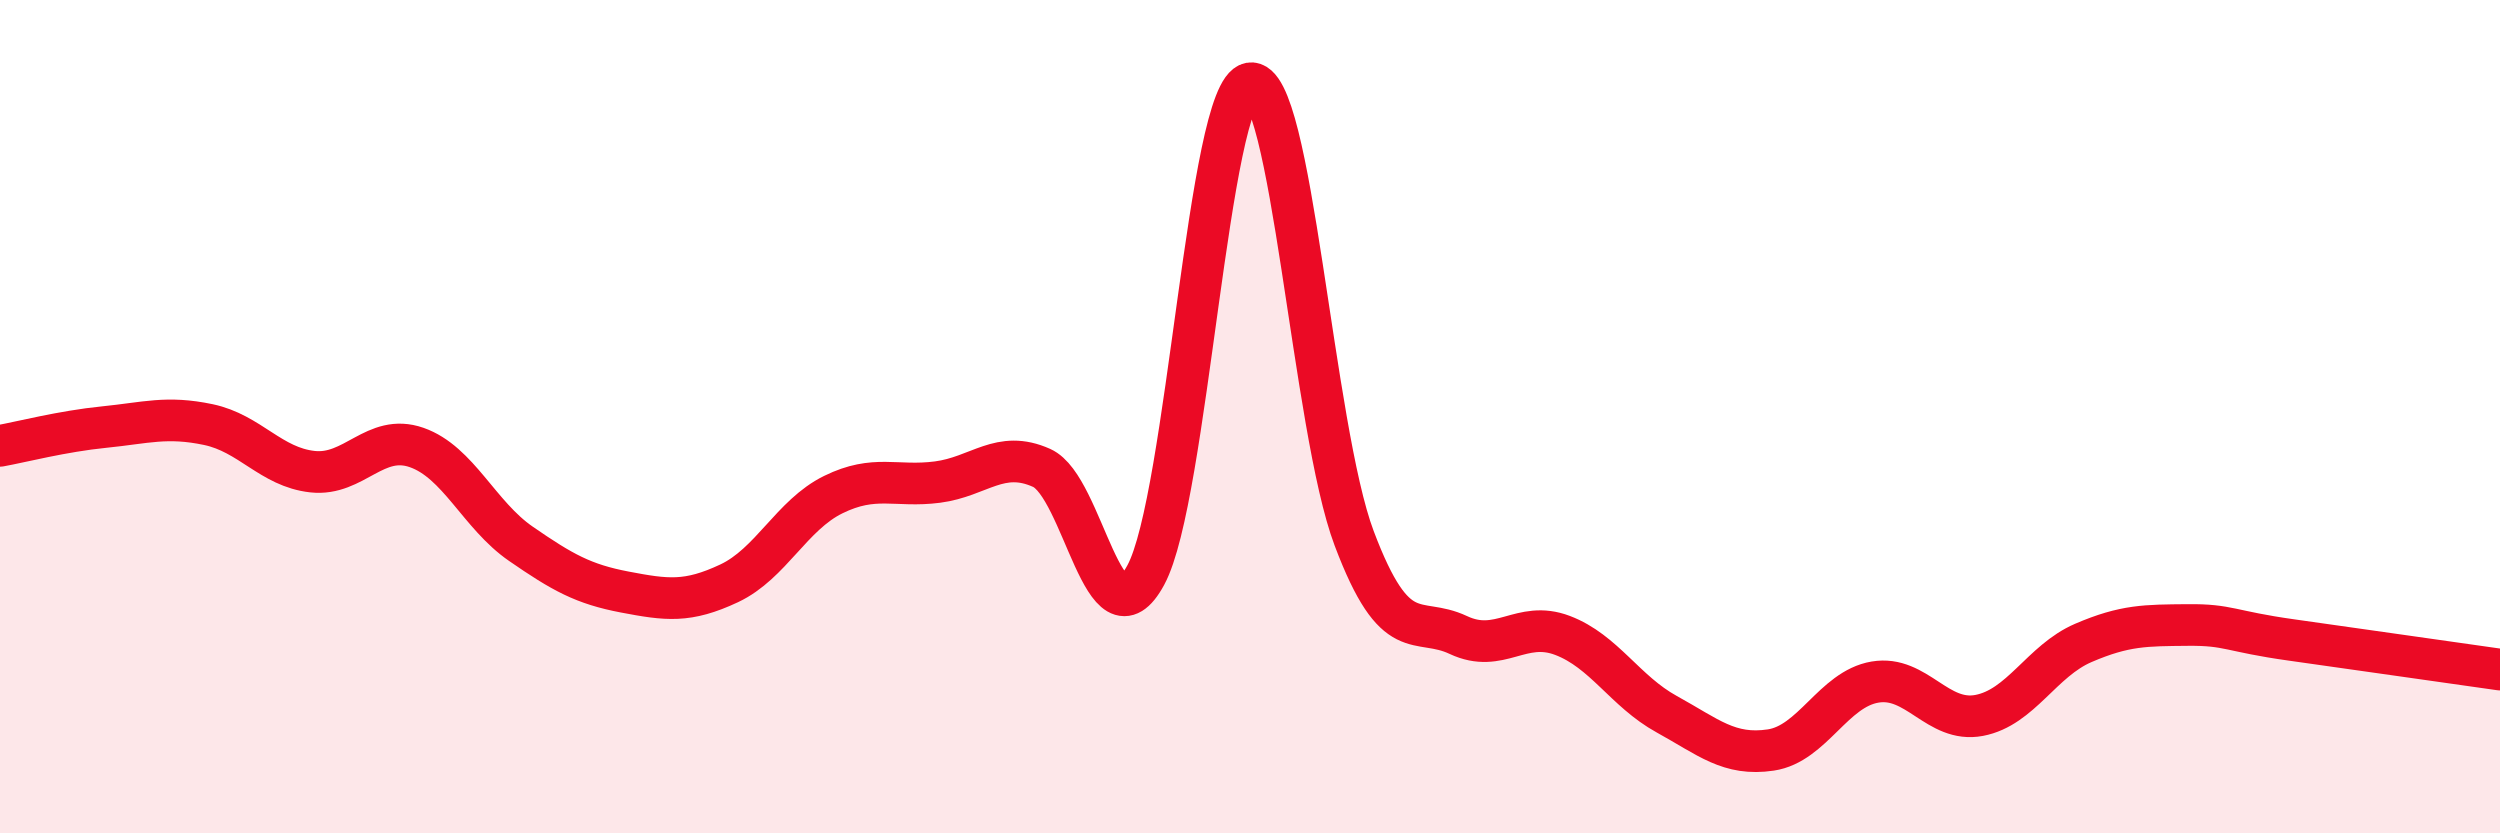 
    <svg width="60" height="20" viewBox="0 0 60 20" xmlns="http://www.w3.org/2000/svg">
      <path
        d="M 0,10.7 C 0.5,10.61 1.5,10.35 2.5,10.25 C 3.5,10.15 4,9.98 5,10.19 C 6,10.4 6.5,11.21 7.5,11.32 C 8.5,11.43 9,10.39 10,10.74 C 11,11.09 11.5,12.36 12.5,13.05 C 13.5,13.74 14,14.02 15,14.21 C 16,14.4 16.5,14.47 17.5,14 C 18.5,13.53 19,12.36 20,11.87 C 21,11.38 21.5,11.7 22.5,11.57 C 23.5,11.44 24,10.78 25,11.23 C 26,11.68 26.5,15.65 27.5,13.8 C 28.5,11.95 29,2.18 30,2 C 31,1.82 31.5,10.27 32.5,12.92 C 33.5,15.57 34,14.77 35,15.24 C 36,15.71 36.5,14.87 37.5,15.25 C 38.5,15.63 39,16.59 40,17.14 C 41,17.69 41.5,18.15 42.5,18 C 43.5,17.85 44,16.54 45,16.37 C 46,16.2 46.5,17.36 47.5,17.17 C 48.5,16.98 49,15.86 50,15.43 C 51,15 51.5,15.01 52.5,15 C 53.5,14.99 53.5,15.15 55,15.36 C 56.5,15.57 59,15.93 60,16.07L60 20L0 20Z"
        fill="#EB0A25"
        opacity="0.1"
        stroke-linecap="round"
        stroke-linejoin="round"
      />
      <path
        d="M 0,10.7 C 0.5,10.61 1.5,10.35 2.5,10.25 C 3.5,10.15 4,9.98 5,10.19 C 6,10.4 6.5,11.21 7.5,11.32 C 8.5,11.43 9,10.39 10,10.74 C 11,11.09 11.5,12.36 12.5,13.05 C 13.5,13.74 14,14.02 15,14.21 C 16,14.4 16.5,14.47 17.5,14 C 18.5,13.53 19,12.36 20,11.87 C 21,11.38 21.5,11.7 22.5,11.57 C 23.5,11.44 24,10.78 25,11.23 C 26,11.68 26.5,15.65 27.5,13.8 C 28.5,11.95 29,2.18 30,2 C 31,1.82 31.5,10.27 32.5,12.92 C 33.5,15.57 34,14.77 35,15.24 C 36,15.71 36.5,14.87 37.5,15.25 C 38.5,15.63 39,16.59 40,17.14 C 41,17.69 41.5,18.15 42.5,18 C 43.5,17.85 44,16.54 45,16.37 C 46,16.2 46.5,17.36 47.5,17.17 C 48.5,16.98 49,15.86 50,15.43 C 51,15 51.5,15.01 52.5,15 C 53.5,14.99 53.5,15.15 55,15.36 C 56.5,15.57 59,15.93 60,16.07"
        stroke="#EB0A25"
        stroke-width="1"
        fill="none"
        stroke-linecap="round"
        stroke-linejoin="round"
      />
    </svg>
  
